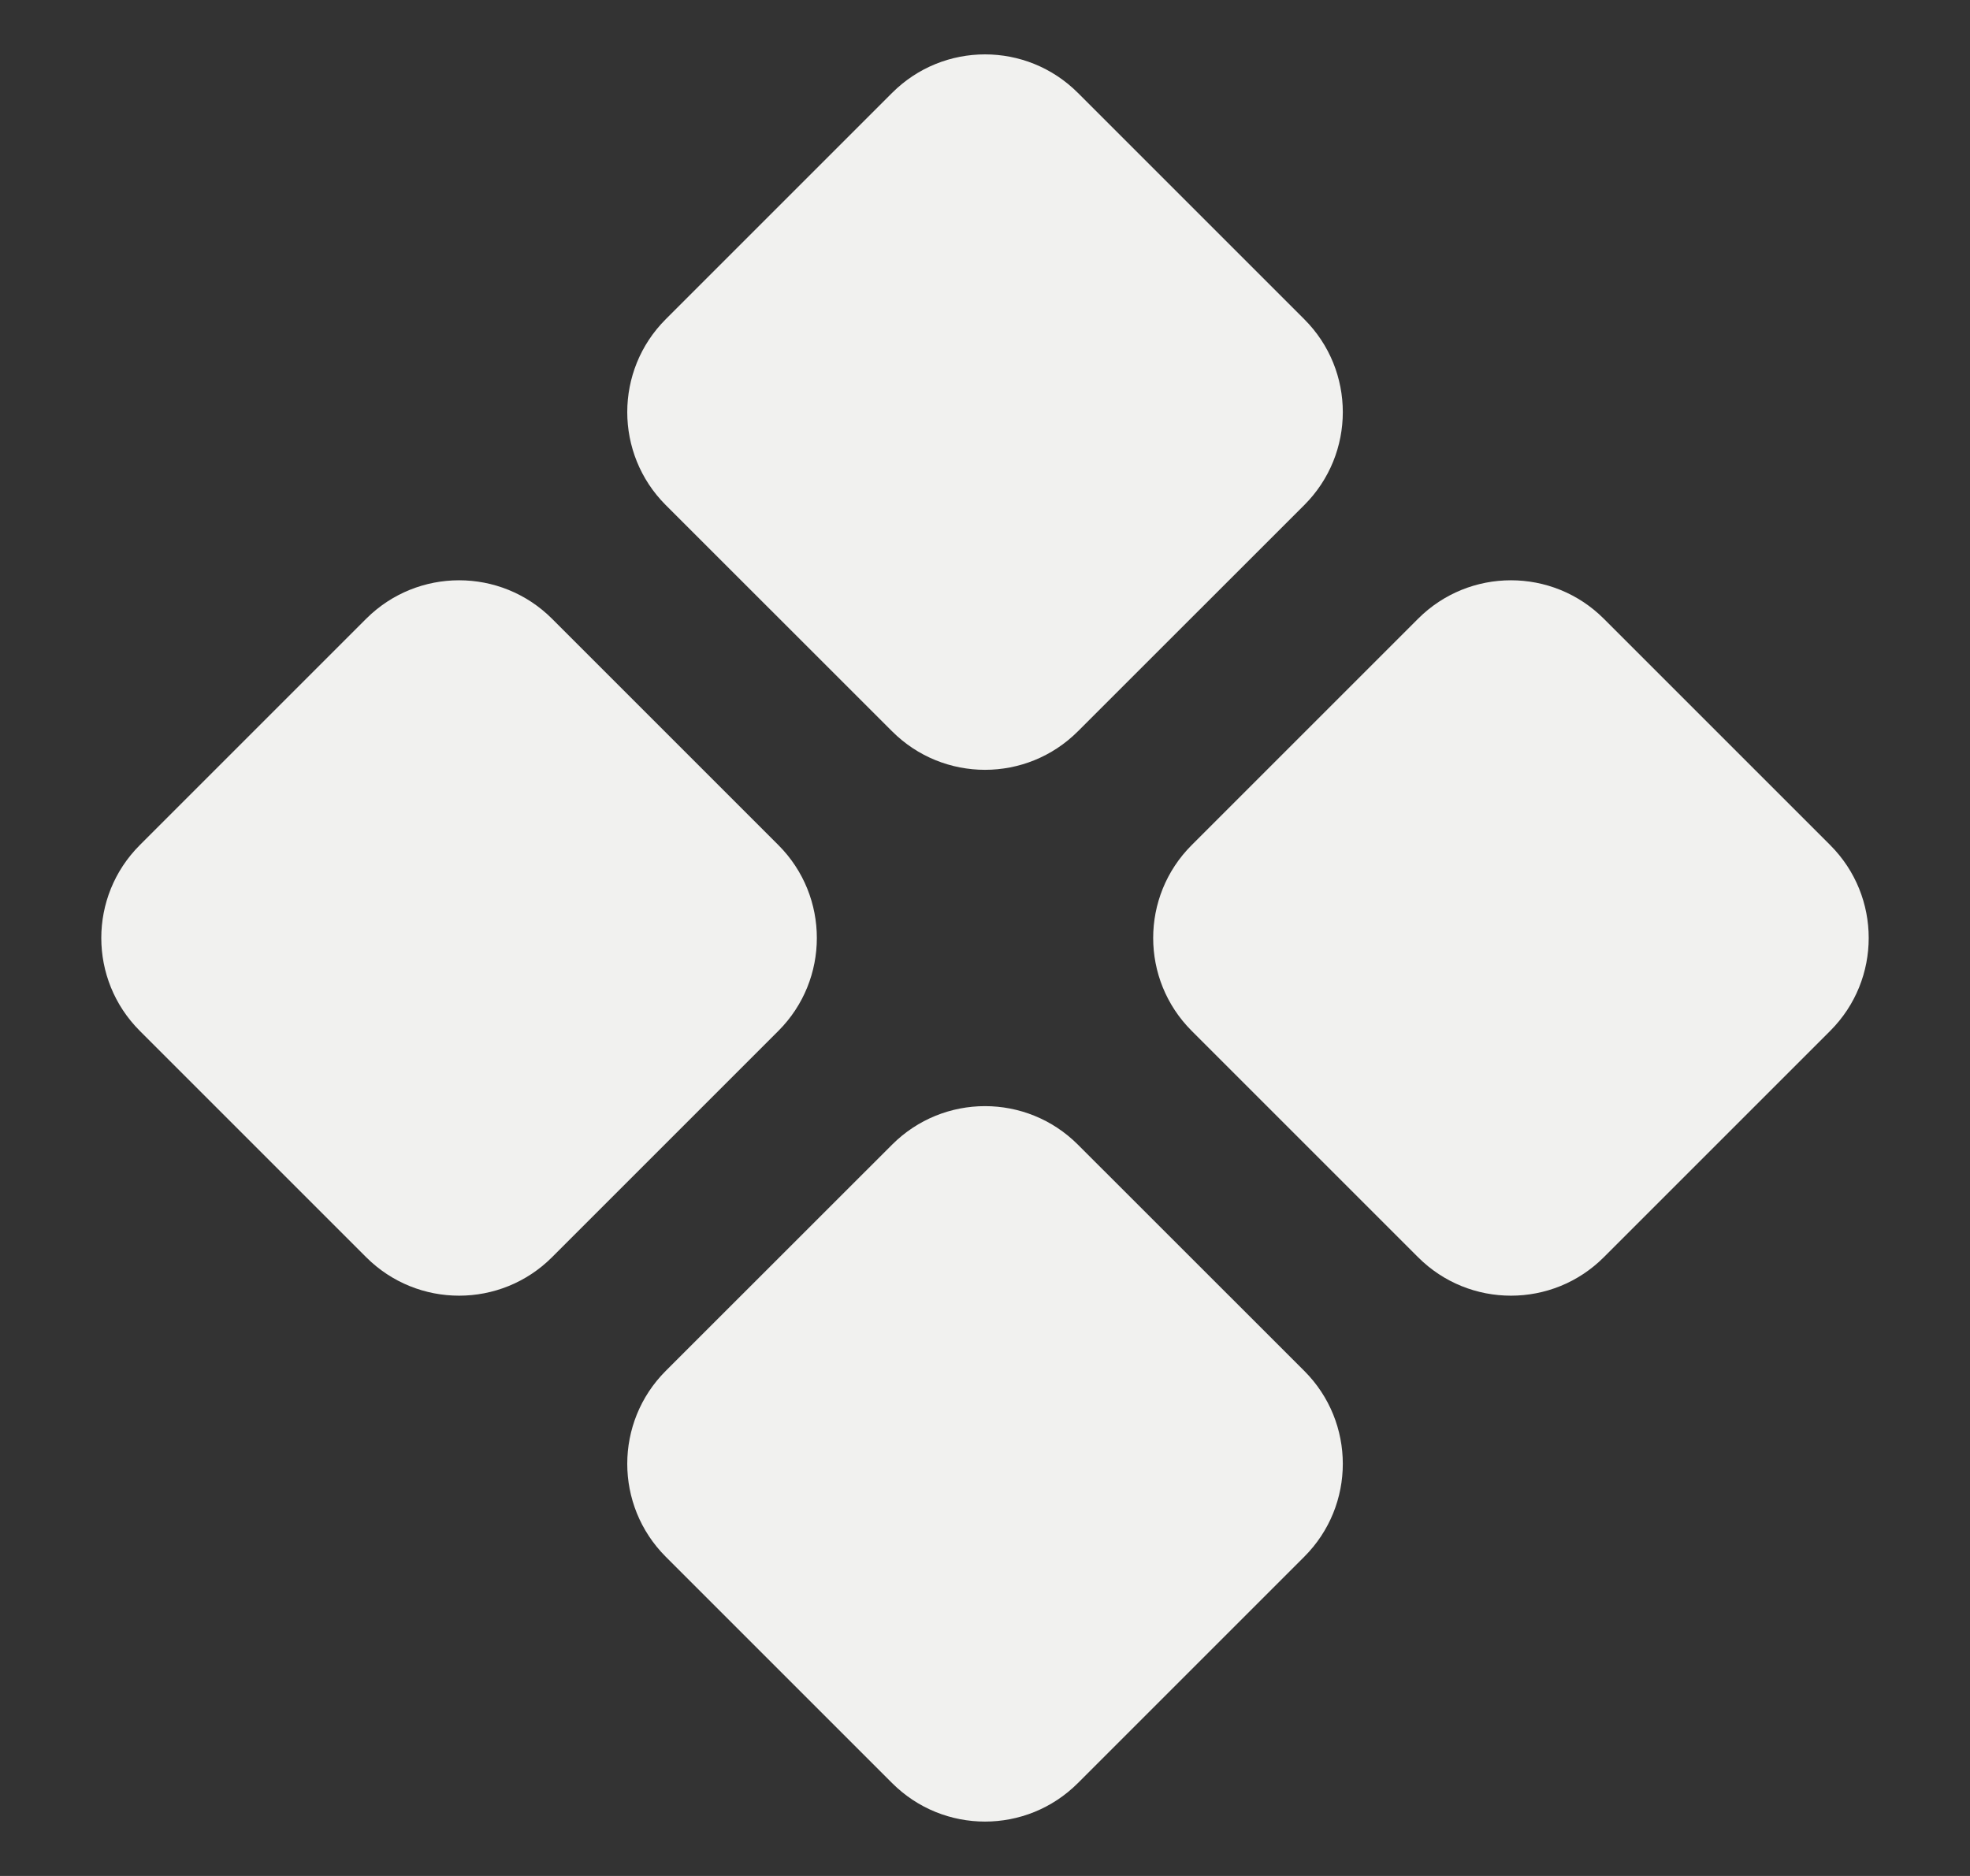 <?xml version="1.0" encoding="utf-8"?>
<svg xmlns="http://www.w3.org/2000/svg" fill="none" height="20" viewBox="0 0 21 20" width="21">
<rect x="0" y="0" width="21" height="20" fill="#333333" stroke="none"/>
<g id="Frame">
<path d="M17.096 13.404C16.55 13.95 15.663 13.95 15.117 13.404L12.703 10.99C12.156 10.443 12.156 9.557 12.703 9.01L15.117 6.596C15.663 6.05 16.55 6.05 17.096 6.596L19.51 9.01C20.057 9.557 20.057 10.443 19.51 10.99L17.096 13.404ZM5.884 13.404C5.337 13.95 4.451 13.95 3.904 13.404L1.49 10.99C0.943 10.443 0.943 9.557 1.49 9.01L3.904 6.596C4.451 6.05 5.337 6.05 5.884 6.596L8.298 9.01C8.844 9.557 8.844 10.443 8.298 10.99L5.884 13.404ZM11.49 19.01C10.943 19.557 10.057 19.557 9.51 19.01L7.096 16.596C6.55 16.049 6.55 15.163 7.096 14.616L9.51 12.203C10.057 11.656 10.943 11.656 11.49 12.203L13.904 14.616C14.451 15.163 14.451 16.049 13.904 16.596L11.49 19.01ZM11.49 7.797C10.943 8.344 10.057 8.344 9.51 7.797L7.096 5.384C6.55 4.837 6.55 3.95 7.096 3.404L9.51 0.99C10.057 0.443 10.943 0.443 11.49 0.99L13.904 3.404C14.451 3.95 14.451 4.837 13.904 5.384L11.49 7.797Z" fill="#F1F1EF" id="Vector"/>
</g>
</svg>